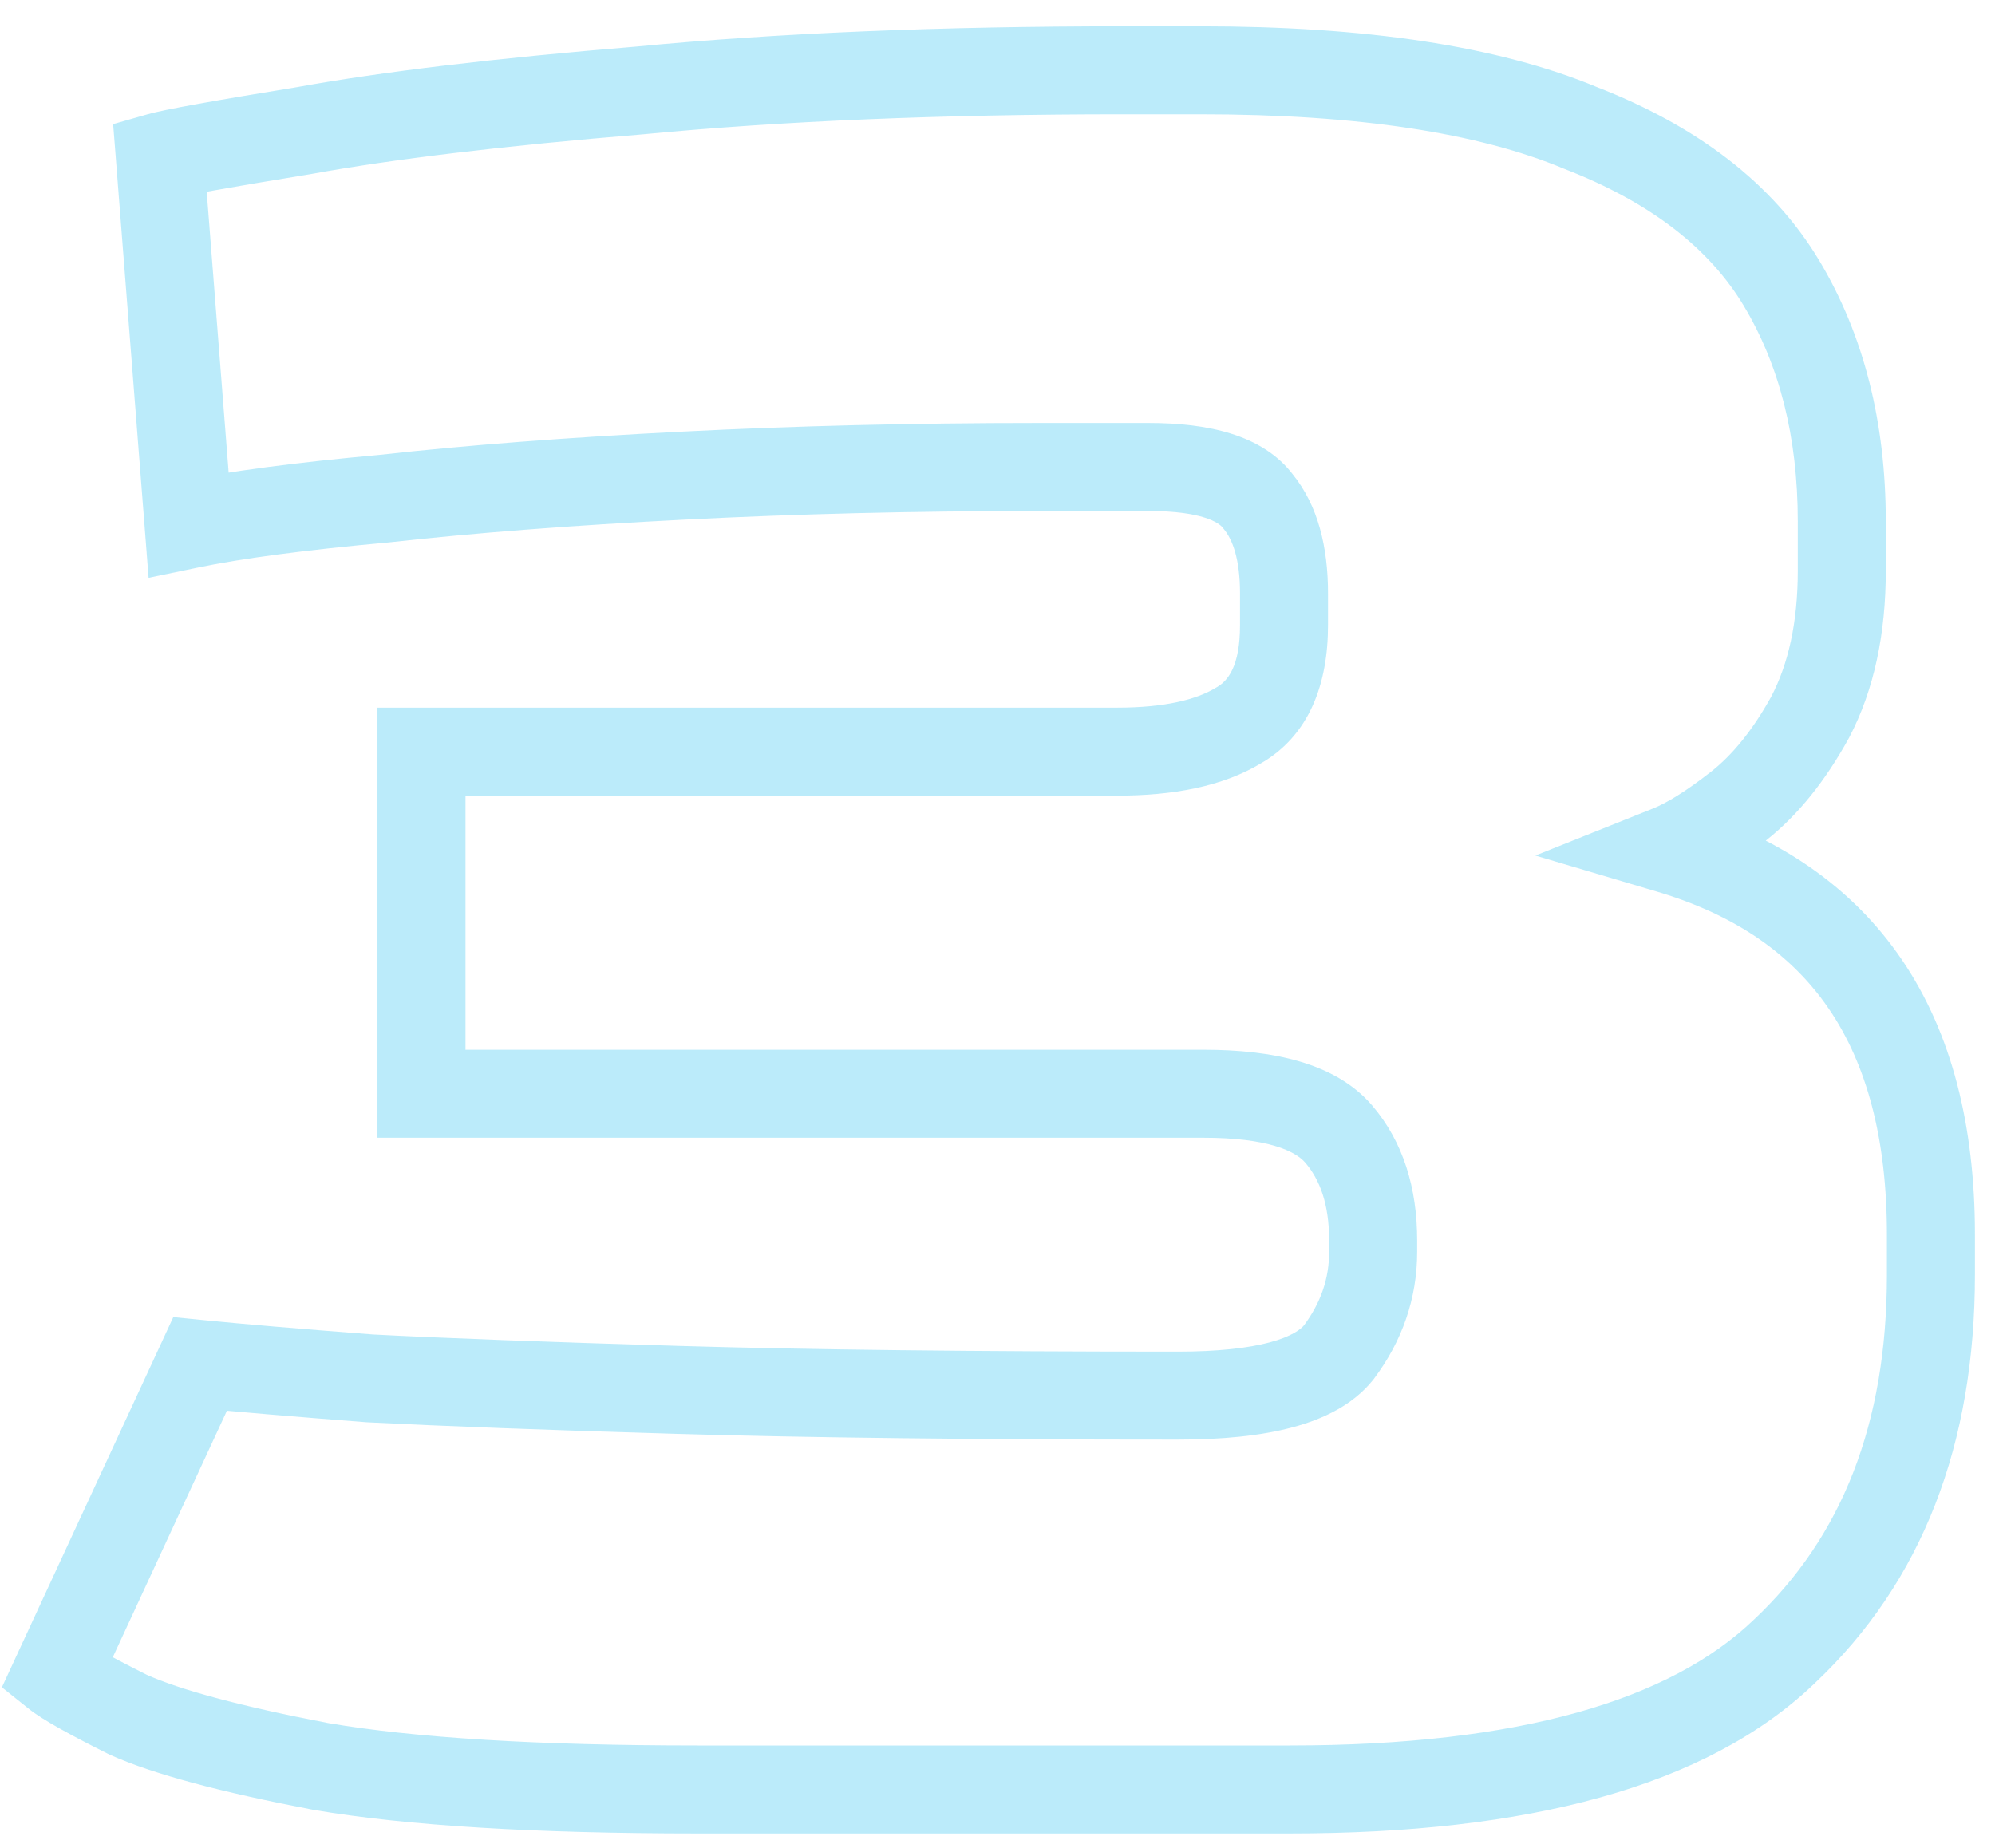 <svg width="68" height="63" viewBox="0 0 68 63" fill="none" xmlns="http://www.w3.org/2000/svg">
<path d="M10.936 60.216L10.654 61.689L10.669 61.692L10.684 61.695L10.936 60.216ZM4.37 58.452L3.699 59.794L3.727 59.807L3.754 59.82L4.37 58.452ZM1.92 57.08L0.559 56.45L0.065 57.517L0.983 58.251L1.92 57.08ZM6.82 46.496L6.969 45.003L5.907 44.897L5.459 45.866L6.82 46.496ZM12.602 46.986L12.487 48.482L12.506 48.483L12.525 48.484L12.602 46.986ZM23.088 47.378L23.132 45.879L23.088 47.378ZM45.628 46.104L46.799 47.041L46.814 47.023L46.828 47.004L45.628 46.104ZM14.366 37.284H12.866V38.784H14.366V37.284ZM14.366 25.622V24.122H12.866V25.622H14.366ZM42.198 24.74L41.463 23.433L41.444 23.443L41.426 23.454L42.198 24.74ZM42.884 17.096L41.684 17.996L41.703 18.021L41.723 18.046L42.884 17.096ZM23.284 16.214L23.36 17.712L23.284 16.214ZM13.092 16.998L13.228 18.492L13.243 18.491L13.258 18.489L13.092 16.998ZM6.428 17.88L4.933 17.997L5.065 19.696L6.734 19.349L6.428 17.88ZM5.448 5.336L5.036 3.894L3.857 4.231L3.953 5.453L5.448 5.336ZM10.348 4.454L10.589 5.935L10.603 5.932L10.616 5.93L10.348 4.454ZM21.814 3.082L21.937 4.577L21.947 4.576L21.957 4.575L21.814 3.082ZM53.86 4.356L53.283 5.741L53.3 5.748L53.318 5.755L53.86 4.356ZM60.72 9.648L62.006 8.876V8.876L60.72 9.648ZM61.7 24.446L63.014 25.169L63.022 25.155L63.029 25.142L61.7 24.446ZM59.25 27.484L58.323 26.305V26.305L59.25 27.484ZM56.898 28.954L56.341 27.561L52.333 29.164L56.471 30.392L56.898 28.954ZM60.818 56.296L59.79 55.204L59.785 55.209L59.779 55.214L60.818 56.296ZM23.774 61V59.5C18.317 59.5 14.136 59.239 11.188 58.737L10.936 60.216L10.684 61.695C13.878 62.238 18.255 62.5 23.774 62.5V61ZM10.936 60.216L11.218 58.743C8.16 58.157 6.12 57.595 4.986 57.084L4.37 58.452L3.754 59.82C5.233 60.485 7.57 61.099 10.654 61.689L10.936 60.216ZM4.37 58.452L5.041 57.11C3.694 56.437 3.035 56.051 2.857 55.909L1.92 57.08L0.983 58.251C1.459 58.632 2.433 59.16 3.699 59.794L4.37 58.452ZM1.92 57.08L3.281 57.71L8.181 47.126L6.82 46.496L5.459 45.866L0.559 56.45L1.92 57.08ZM6.82 46.496L6.671 47.989C7.995 48.121 9.936 48.285 12.487 48.482L12.602 46.986L12.717 45.49C10.172 45.295 8.258 45.132 6.969 45.003L6.82 46.496ZM12.602 46.986L12.525 48.484C15.089 48.615 18.597 48.747 23.044 48.877L23.088 47.378L23.132 45.879C18.694 45.748 15.211 45.618 12.679 45.488L12.602 46.986ZM23.088 47.378L23.044 48.877C27.507 49.009 33.207 49.074 40.14 49.074V47.574V46.074C33.222 46.074 27.554 46.009 23.132 45.879L23.088 47.378ZM40.14 47.574V49.074C41.648 49.074 42.968 48.947 44.056 48.655C45.131 48.367 46.129 47.879 46.799 47.041L45.628 46.104L44.457 45.167C44.343 45.309 44.034 45.556 43.28 45.758C42.539 45.956 41.507 46.074 40.14 46.074V47.574ZM45.628 46.104L46.828 47.004C47.796 45.714 48.304 44.258 48.304 42.674H46.804H45.304C45.304 43.573 45.028 44.404 44.428 45.204L45.628 46.104ZM46.804 42.674H48.304V42.282H46.804H45.304V42.674H46.804ZM46.804 42.282H48.304C48.304 40.513 47.837 38.929 46.767 37.68L45.628 38.656L44.489 39.632C44.987 40.213 45.304 41.046 45.304 42.282H46.804ZM45.628 38.656L46.767 37.68C45.527 36.233 43.388 35.784 41.022 35.784V37.284V38.784C43.229 38.784 44.161 39.249 44.489 39.632L45.628 38.656ZM41.022 37.284V35.784H14.366V37.284V38.784H41.022V37.284ZM14.366 37.284H15.866V25.622H14.366H12.866V37.284H14.366ZM14.366 25.622V27.122H38.082V25.622V24.122H14.366V25.622ZM38.082 25.622V27.122C39.982 27.122 41.663 26.811 42.97 26.026L42.198 24.74L41.426 23.454C40.773 23.846 39.71 24.122 38.082 24.122V25.622ZM42.198 24.74L42.933 26.047C44.636 25.09 45.266 23.298 45.266 21.31H43.766H42.266C42.266 22.719 41.851 23.214 41.463 23.433L42.198 24.74ZM43.766 21.31H45.266V20.232H43.766H42.266V21.31H43.766ZM43.766 20.232H45.266C45.266 18.674 44.936 17.235 44.045 16.146L42.884 17.096L41.723 18.046C42.008 18.395 42.266 19.047 42.266 20.232H43.766ZM42.884 17.096L44.084 16.196C43.035 14.798 41.12 14.42 39.16 14.42V15.92V17.42C40.989 17.42 41.557 17.826 41.684 17.996L42.884 17.096ZM39.16 15.92V14.42H35.338V15.92V17.42H39.16V15.92ZM35.338 15.92V14.42C31.133 14.42 27.09 14.518 23.208 14.716L23.284 16.214L23.36 17.712C27.188 17.517 31.18 17.42 35.338 17.42V15.92ZM23.284 16.214L23.208 14.716C19.332 14.913 15.903 15.176 12.926 15.507L13.092 16.998L13.258 18.489C16.161 18.166 19.527 17.907 23.36 17.712L23.284 16.214ZM13.092 16.998L12.956 15.504C10.062 15.767 7.774 16.067 6.122 16.412L6.428 17.88L6.734 19.349C8.218 19.039 10.373 18.751 13.228 18.492L13.092 16.998ZM6.428 17.88L7.923 17.763L6.943 5.219L5.448 5.336L3.953 5.453L4.933 17.997L6.428 17.88ZM5.448 5.336L5.86 6.778C6.209 6.678 7.725 6.401 10.589 5.935L10.348 4.454L10.107 2.973C7.352 3.422 5.601 3.732 5.036 3.894L5.448 5.336ZM10.348 4.454L10.616 5.93C13.422 5.42 17.19 4.967 21.937 4.577L21.814 3.082L21.691 1.587C16.899 1.981 13.023 2.443 10.08 2.978L10.348 4.454ZM21.814 3.082L21.957 4.575C26.667 4.123 32.106 3.896 38.278 3.896V2.396V0.896C32.037 0.896 26.499 1.126 21.671 1.589L21.814 3.082ZM38.278 2.396V3.896H40.924V2.396V0.896H38.278V2.396ZM40.924 2.396V3.896C46.321 3.896 50.408 4.543 53.283 5.741L53.86 4.356L54.437 2.971C51.04 1.556 46.503 0.896 40.924 0.896V2.396ZM53.86 4.356L53.318 5.755C56.298 6.91 58.277 8.492 59.434 10.42L60.72 9.648L62.006 8.876C60.419 6.231 57.824 4.284 54.402 2.957L53.86 4.356ZM60.72 9.648L59.434 10.42C60.643 12.435 61.278 14.87 61.278 17.782H62.778H64.278C64.278 14.422 63.541 11.434 62.006 8.876L60.72 9.648ZM62.778 17.782H61.278V19.448H62.778H64.278V17.782H62.778ZM62.778 19.448H61.278C61.278 21.228 60.952 22.642 60.371 23.75L61.7 24.446L63.029 25.142C63.886 23.506 64.278 21.588 64.278 19.448H62.778ZM61.7 24.446L60.386 23.723C59.738 24.901 59.041 25.74 58.323 26.305L59.25 27.484L60.177 28.663C61.288 27.79 62.225 26.605 63.014 25.169L61.7 24.446ZM59.25 27.484L58.323 26.305C57.458 26.984 56.803 27.376 56.341 27.561L56.898 28.954L57.455 30.347C58.299 30.009 59.213 29.421 60.177 28.663L59.25 27.484ZM56.898 28.954L56.471 30.392C59.172 31.193 61.086 32.548 62.346 34.403C63.617 36.274 64.316 38.796 64.316 42.086H65.816H67.316C67.316 38.385 66.529 35.223 64.827 32.717C63.114 30.195 60.569 28.479 57.325 27.516L56.898 28.954ZM65.816 42.086H64.316V43.458H65.816H67.316V42.086H65.816ZM65.816 43.458H64.316C64.316 48.55 62.765 52.404 59.79 55.204L60.818 56.296L61.846 57.388C65.535 53.916 67.316 49.211 67.316 43.458H65.816ZM60.818 56.296L59.779 55.214C56.94 57.94 51.815 59.5 43.962 59.5V61V62.5C52.05 62.5 58.163 60.924 61.857 57.378L60.818 56.296ZM43.962 61V59.5H23.774V61V62.5H43.962V61Z" fill="#1CBBED" fill-opacity="0.3"/>
</svg>
